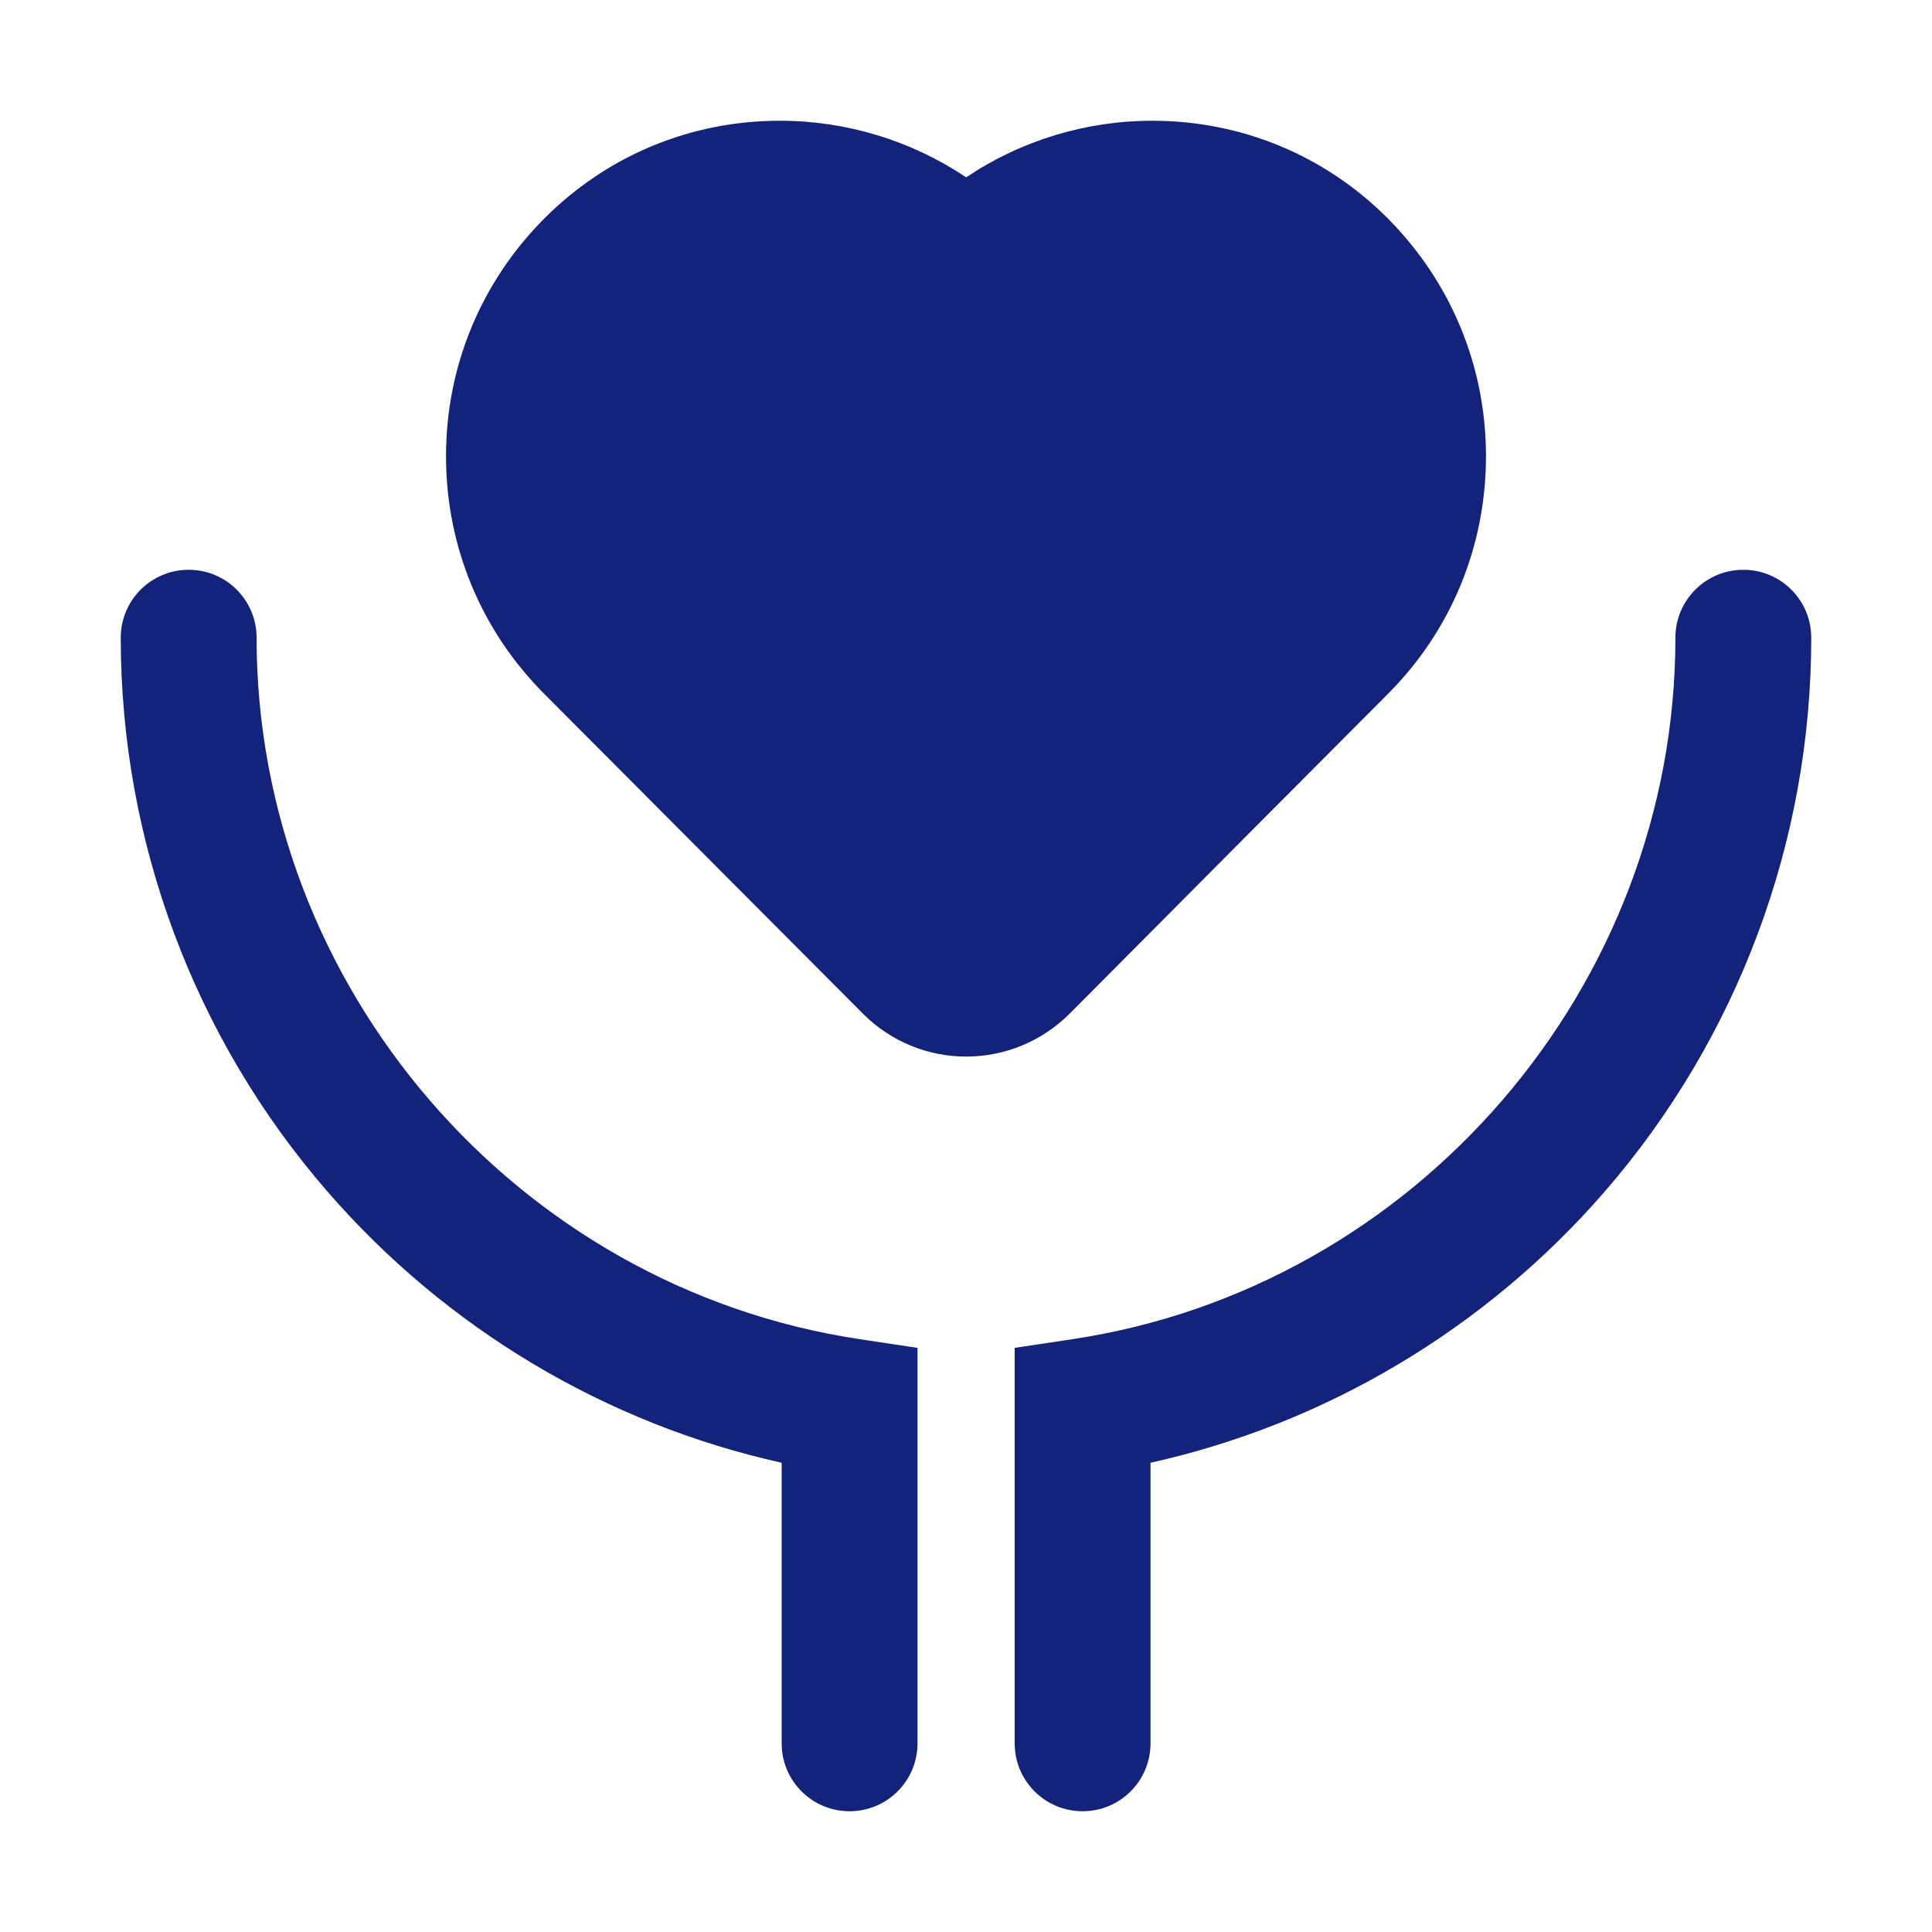 <?xml version="1.0" standalone="no"?><!DOCTYPE svg PUBLIC "-//W3C//DTD SVG 1.1//EN" "http://www.w3.org/Graphics/SVG/1.1/DTD/svg11.dtd"><svg t="1631155336628" class="icon" viewBox="0 0 1024 1024" version="1.1" xmlns="http://www.w3.org/2000/svg" p-id="5543" xmlns:xlink="http://www.w3.org/1999/xlink" width="48" height="48"><defs><style type="text/css"></style></defs><path d="M735.7 367.7c33.5-33.6 51.9-78.3 51.9-125.9 0-47.5-18.4-92.1-51.9-125.9C702.4 82.4 658 64 610.8 64c-35.4 0-69.7 10.5-98.7 30-29.1-19.5-63.4-30-98.8-30-47.2 0-91.6 18.4-125 52-33.5 33.7-51.9 78.4-51.9 125.8 0 47.6 18.5 92.3 52 125.9l169 169.6c14.6 14.6 34.1 22.7 54.7 22.7s40.1-8.1 54.8-22.7c38.2-38.5 161.5-162.3 168.8-169.6zM136 338c0-19.9-16.1-36-36-36s-36 16.1-36 36c0 107.9 38.9 212.2 109.6 293.6 63.1 72.7 147.6 123 240.7 143.7V924c0 19.9 16.1 36 36 36s36-16.1 36-36V714.4l-30.6-4.6C273.4 682.4 136 522.6 136 338zM924 302c-19.9 0-36 16.1-36 36 0 184.6-137.4 344.4-319.6 371.8l-30.6 4.6V924c0 19.9 16.1 36 36 36s36-16.1 36-36V775.3c93-20.7 177.6-71 240.7-143.7C921.1 550.2 960 445.9 960 338c0-19.9-16.1-36-36-36z" p-id="5544" fill="#13227a"></path></svg>